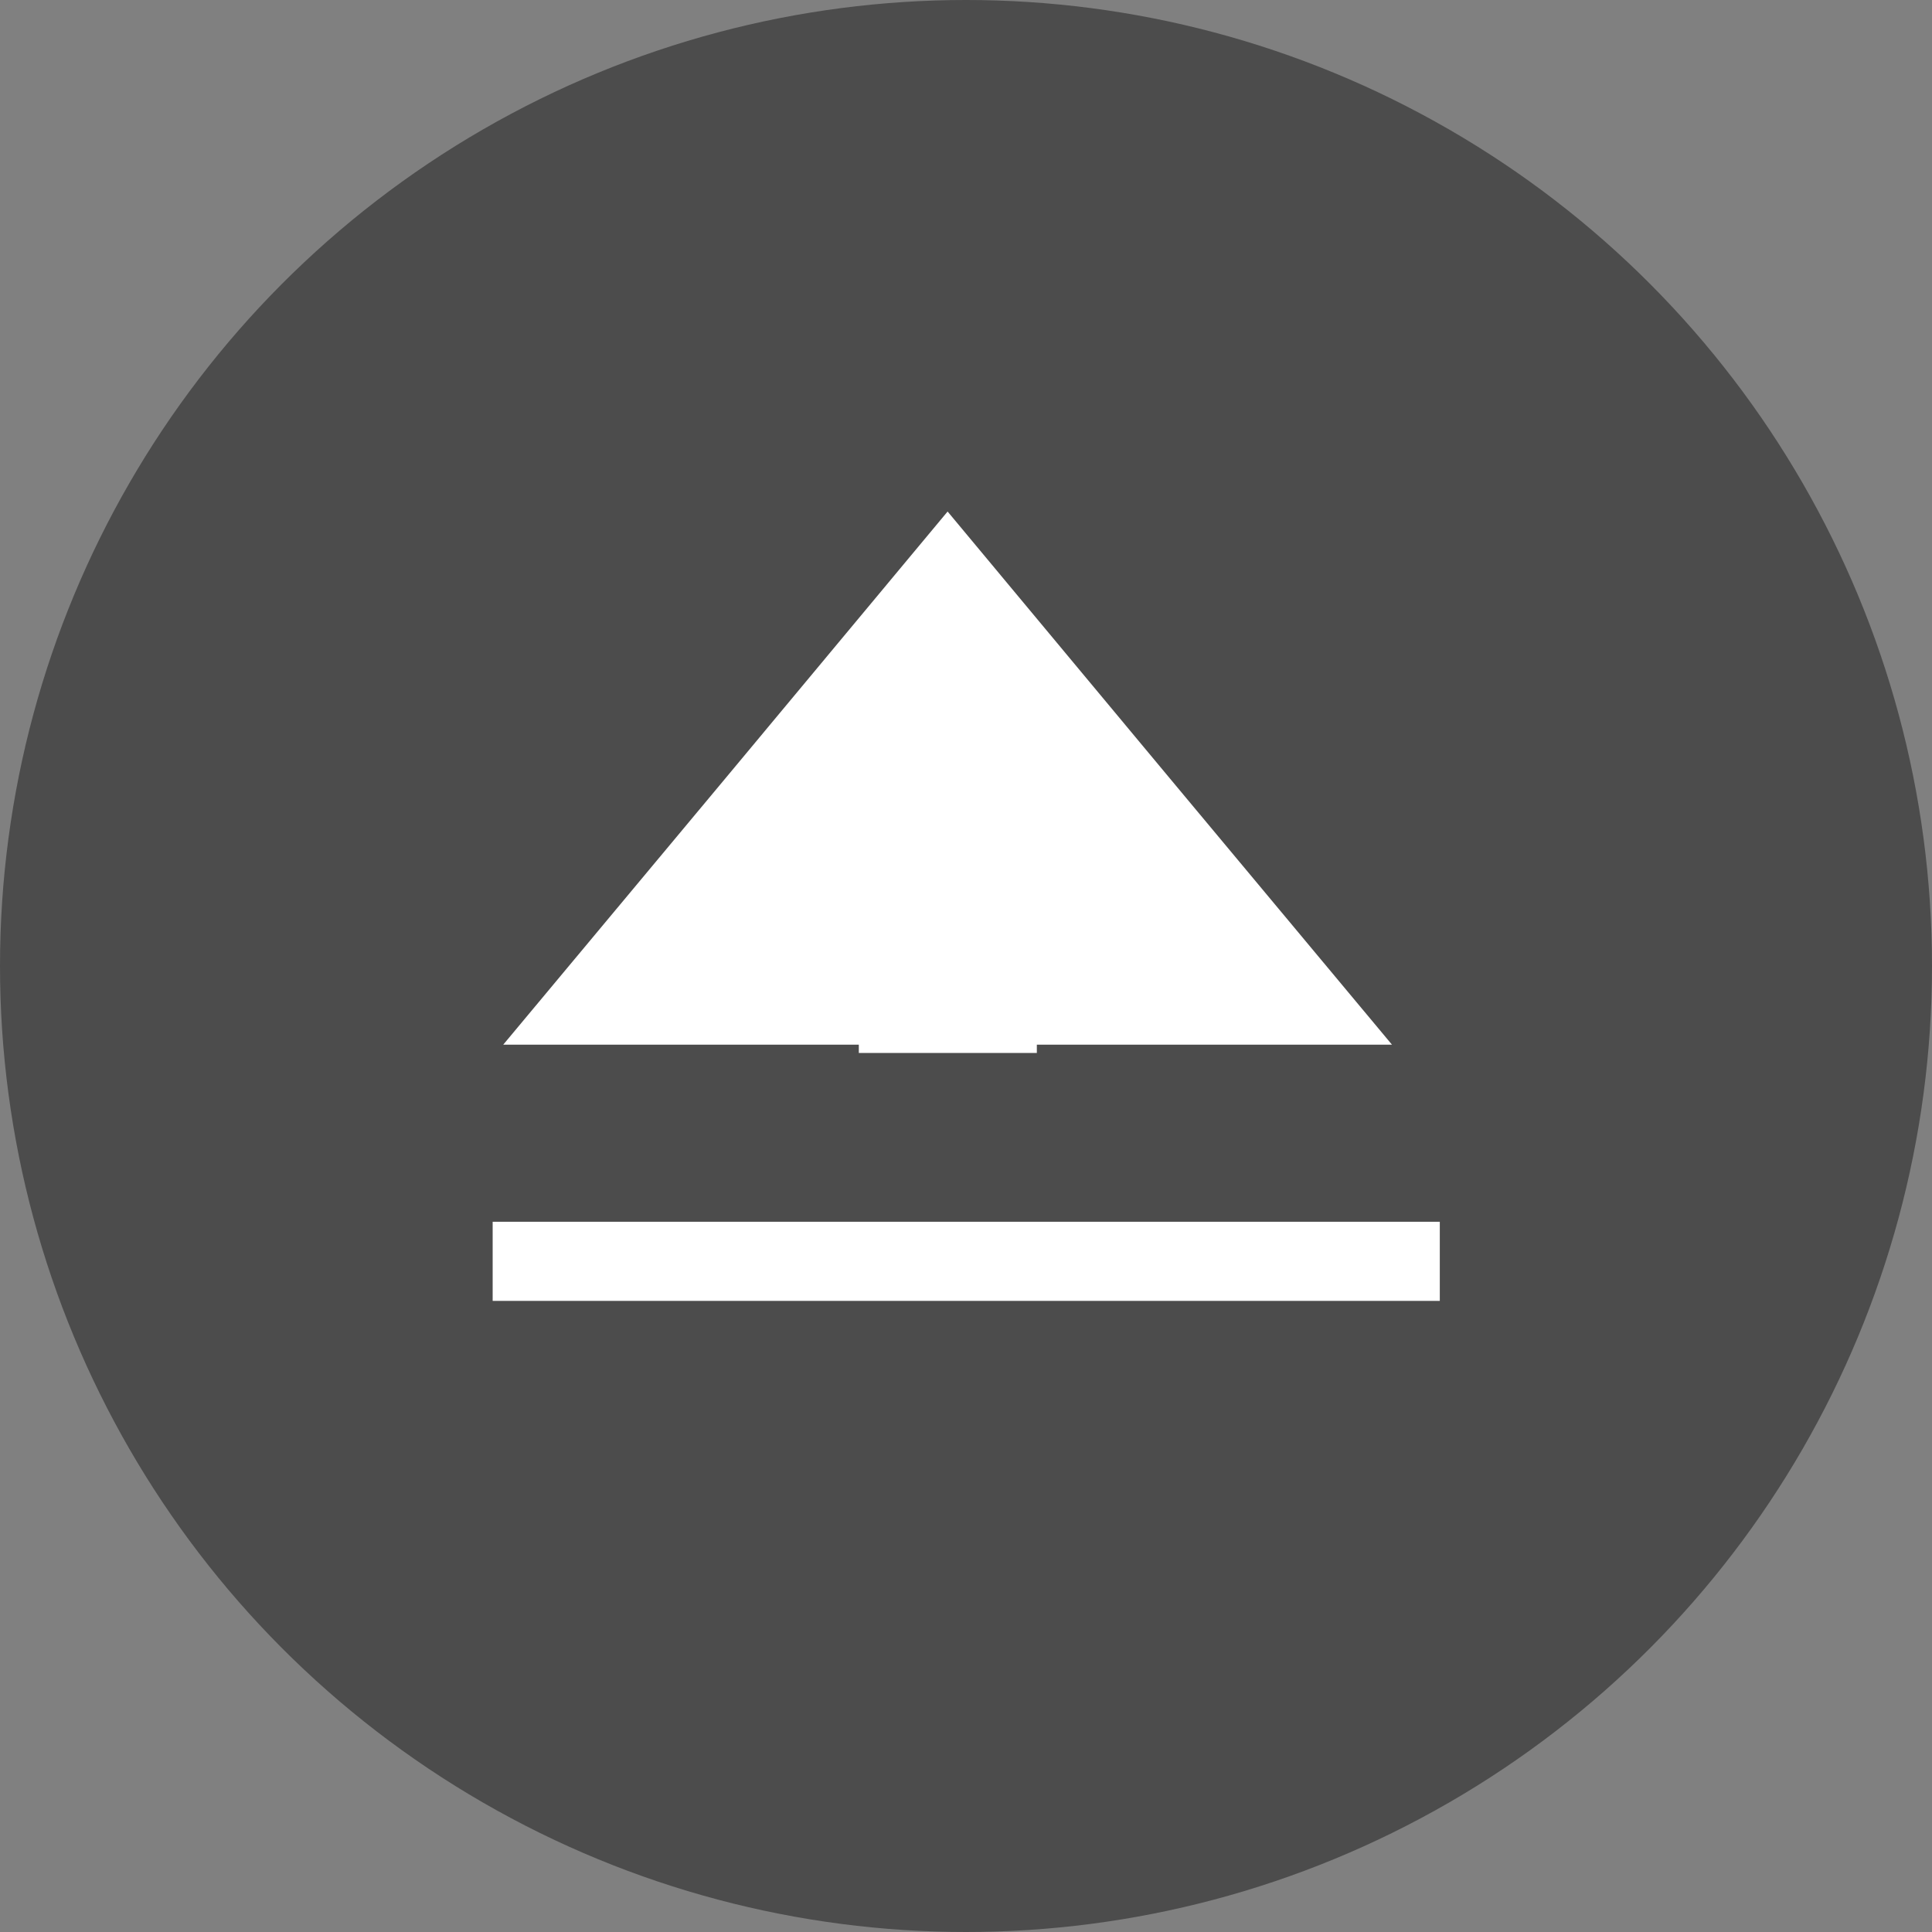 <svg xmlns="http://www.w3.org/2000/svg" viewBox="0 0 42 42"><rect x="0" y="0" width="42" height="42" fill="#808080" stroke="none"/><defs><style>.cls-1{fill:#4C4C4C;}.cls-2{fill:#fff;}</style></defs><title>btn-pagetop</title><g id="レイヤー_2" data-name="レイヤー 2"><g id="メニューバー"><circle class="cls-1" cx="21" cy="21" r="21"/><polyline class="cls-2" points="25.02 22.89 22.54 22.89 22.54 22.71 30.26 22.71 25.43 16.92 20.6 11.12 15.77 16.92 10.94 22.71 18.67 22.71 18.67 22.89 16.18 22.89"/><rect class="cls-2" x="10.71" y="26.56" width="20.59" height="1.72"/></g></g></svg>